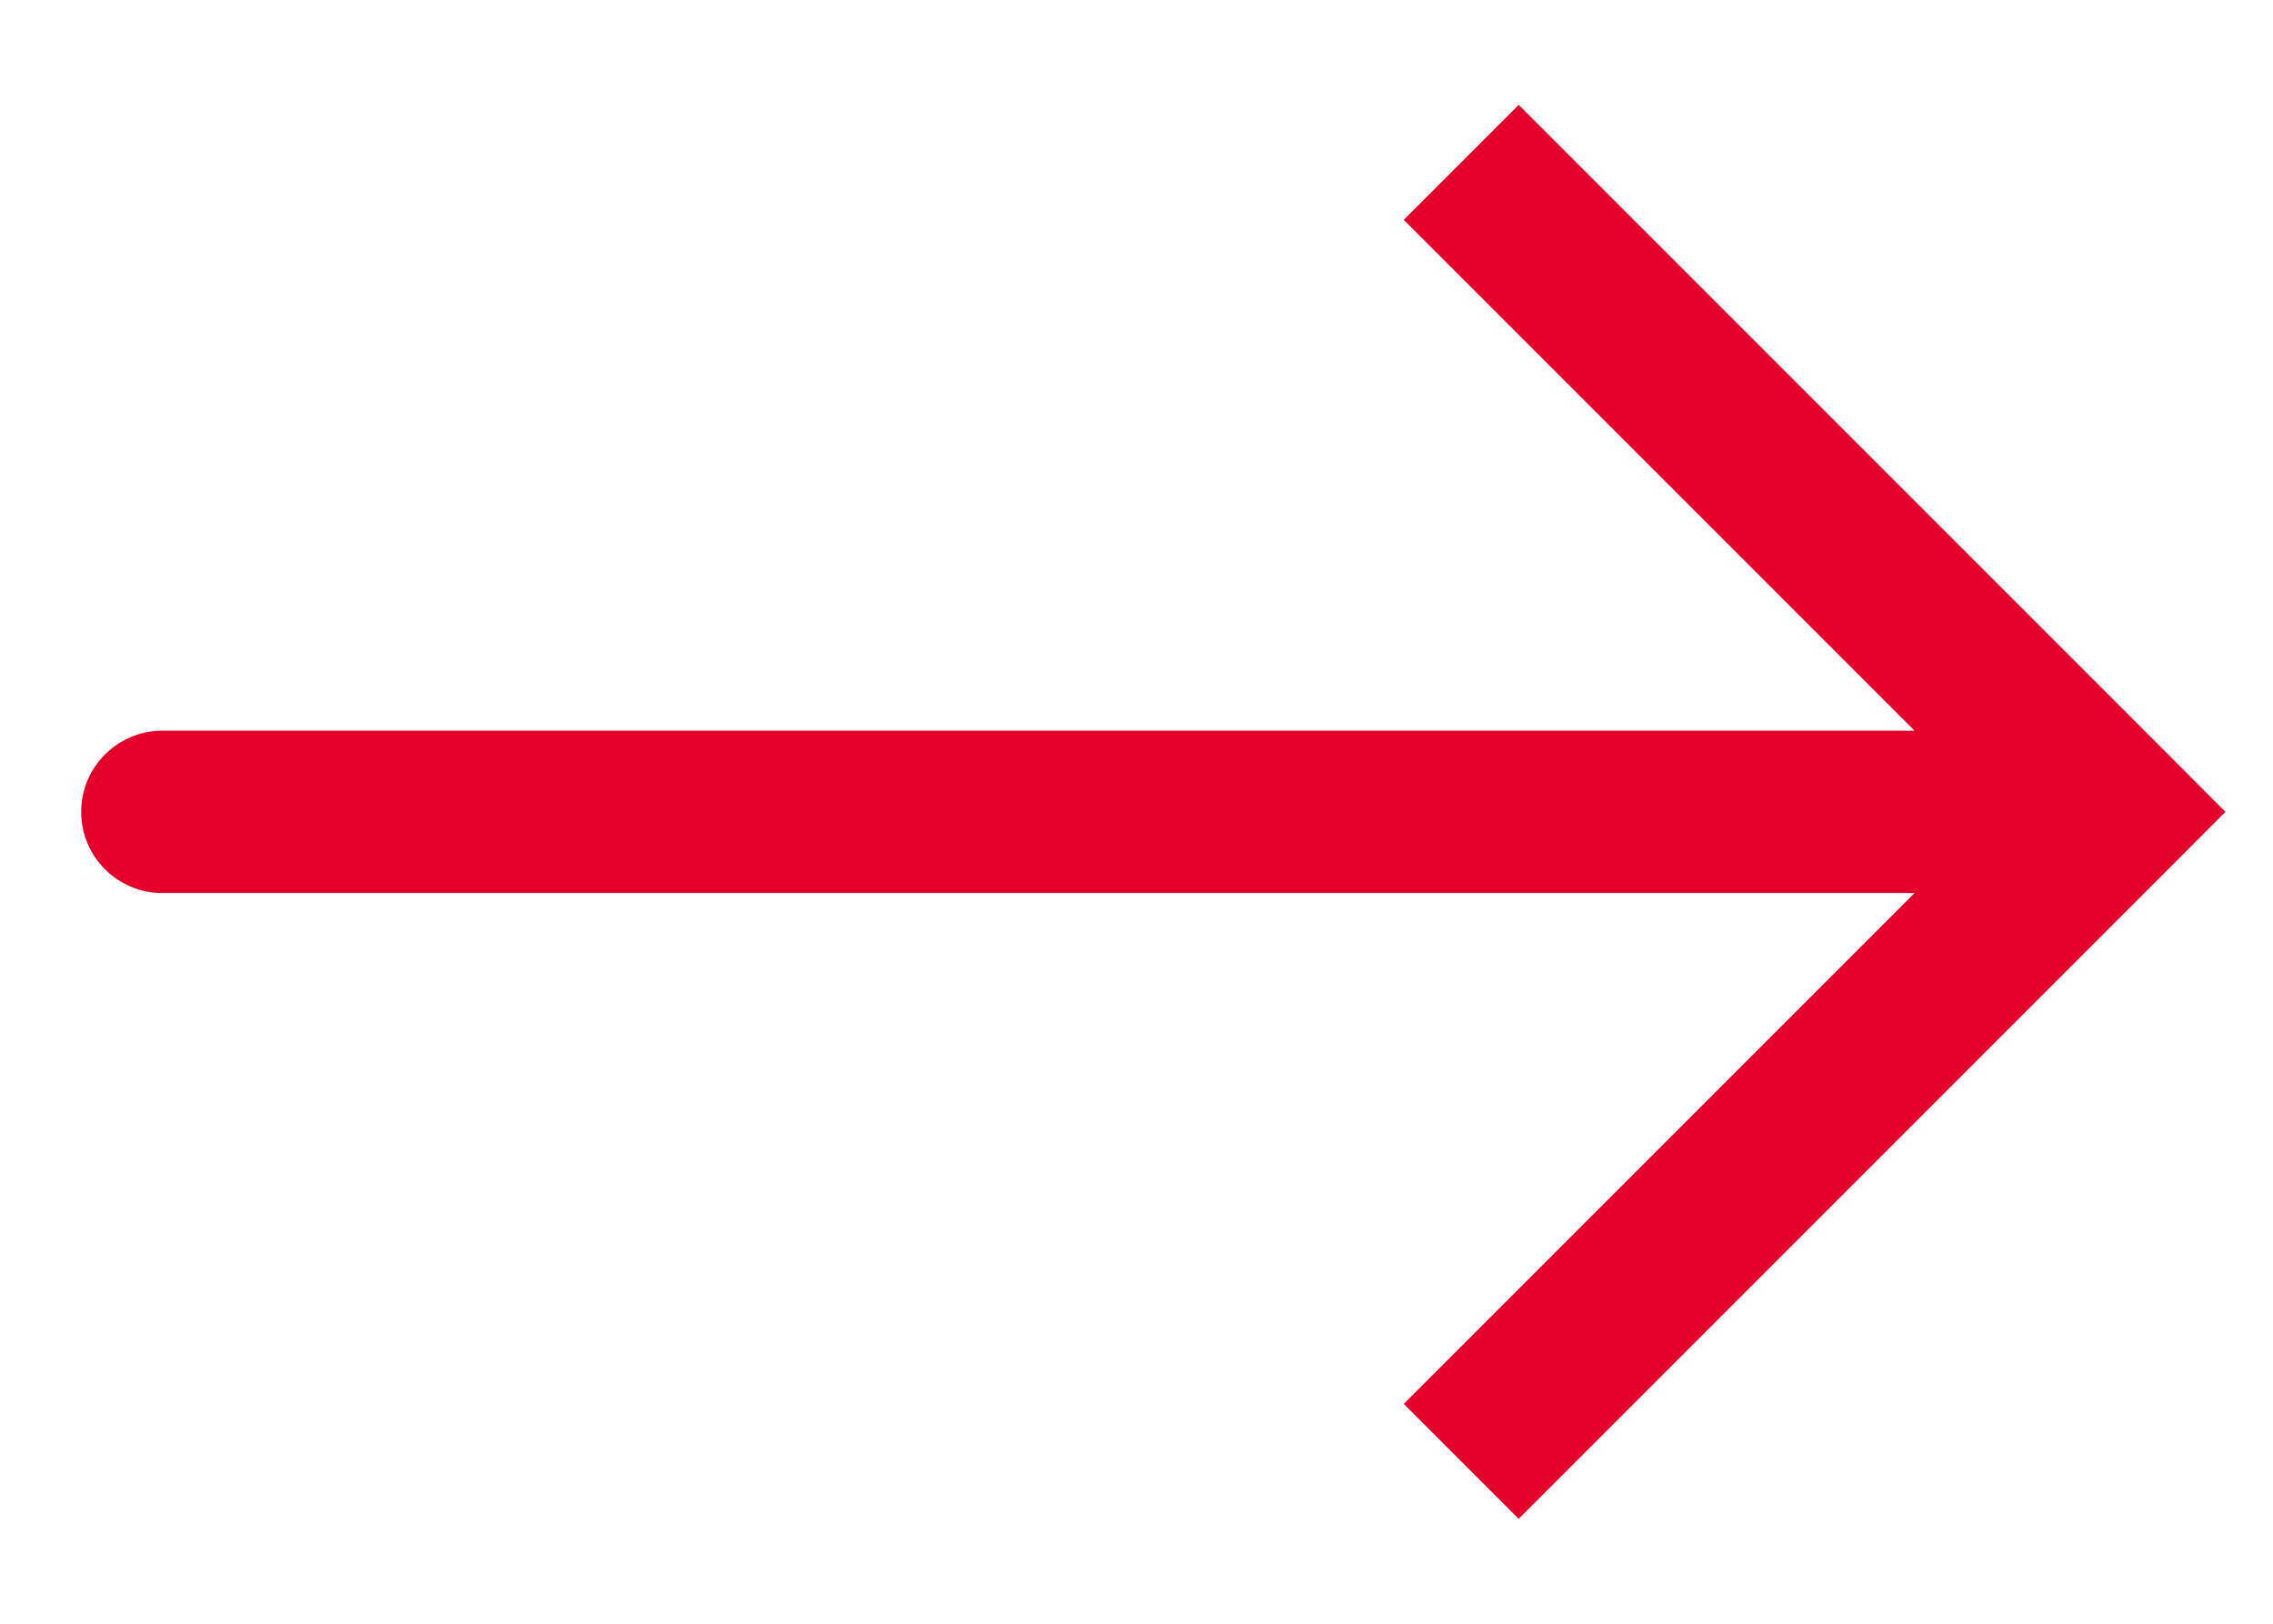 <svg xmlns="http://www.w3.org/2000/svg" width="14" height="10" viewBox="0 0 14 10" fill="none"><path d="M13 5L13.354 4.646L13.707 5L13.354 5.354L13 5ZM1 5.5C0.724 5.5 0.5 5.276 0.5 5C0.5 4.724 0.724 4.5 1 4.5V5.5ZM9 1L9.354 0.646L13.354 4.646L13 5L12.646 5.354L8.646 1.354L9 1ZM13 5L13.354 5.354L9.354 9.354L9 9L8.646 8.646L12.646 4.646L13 5ZM13 5V5.5H1V5V4.5H13V5Z" fill="#E4002B"></path></svg>